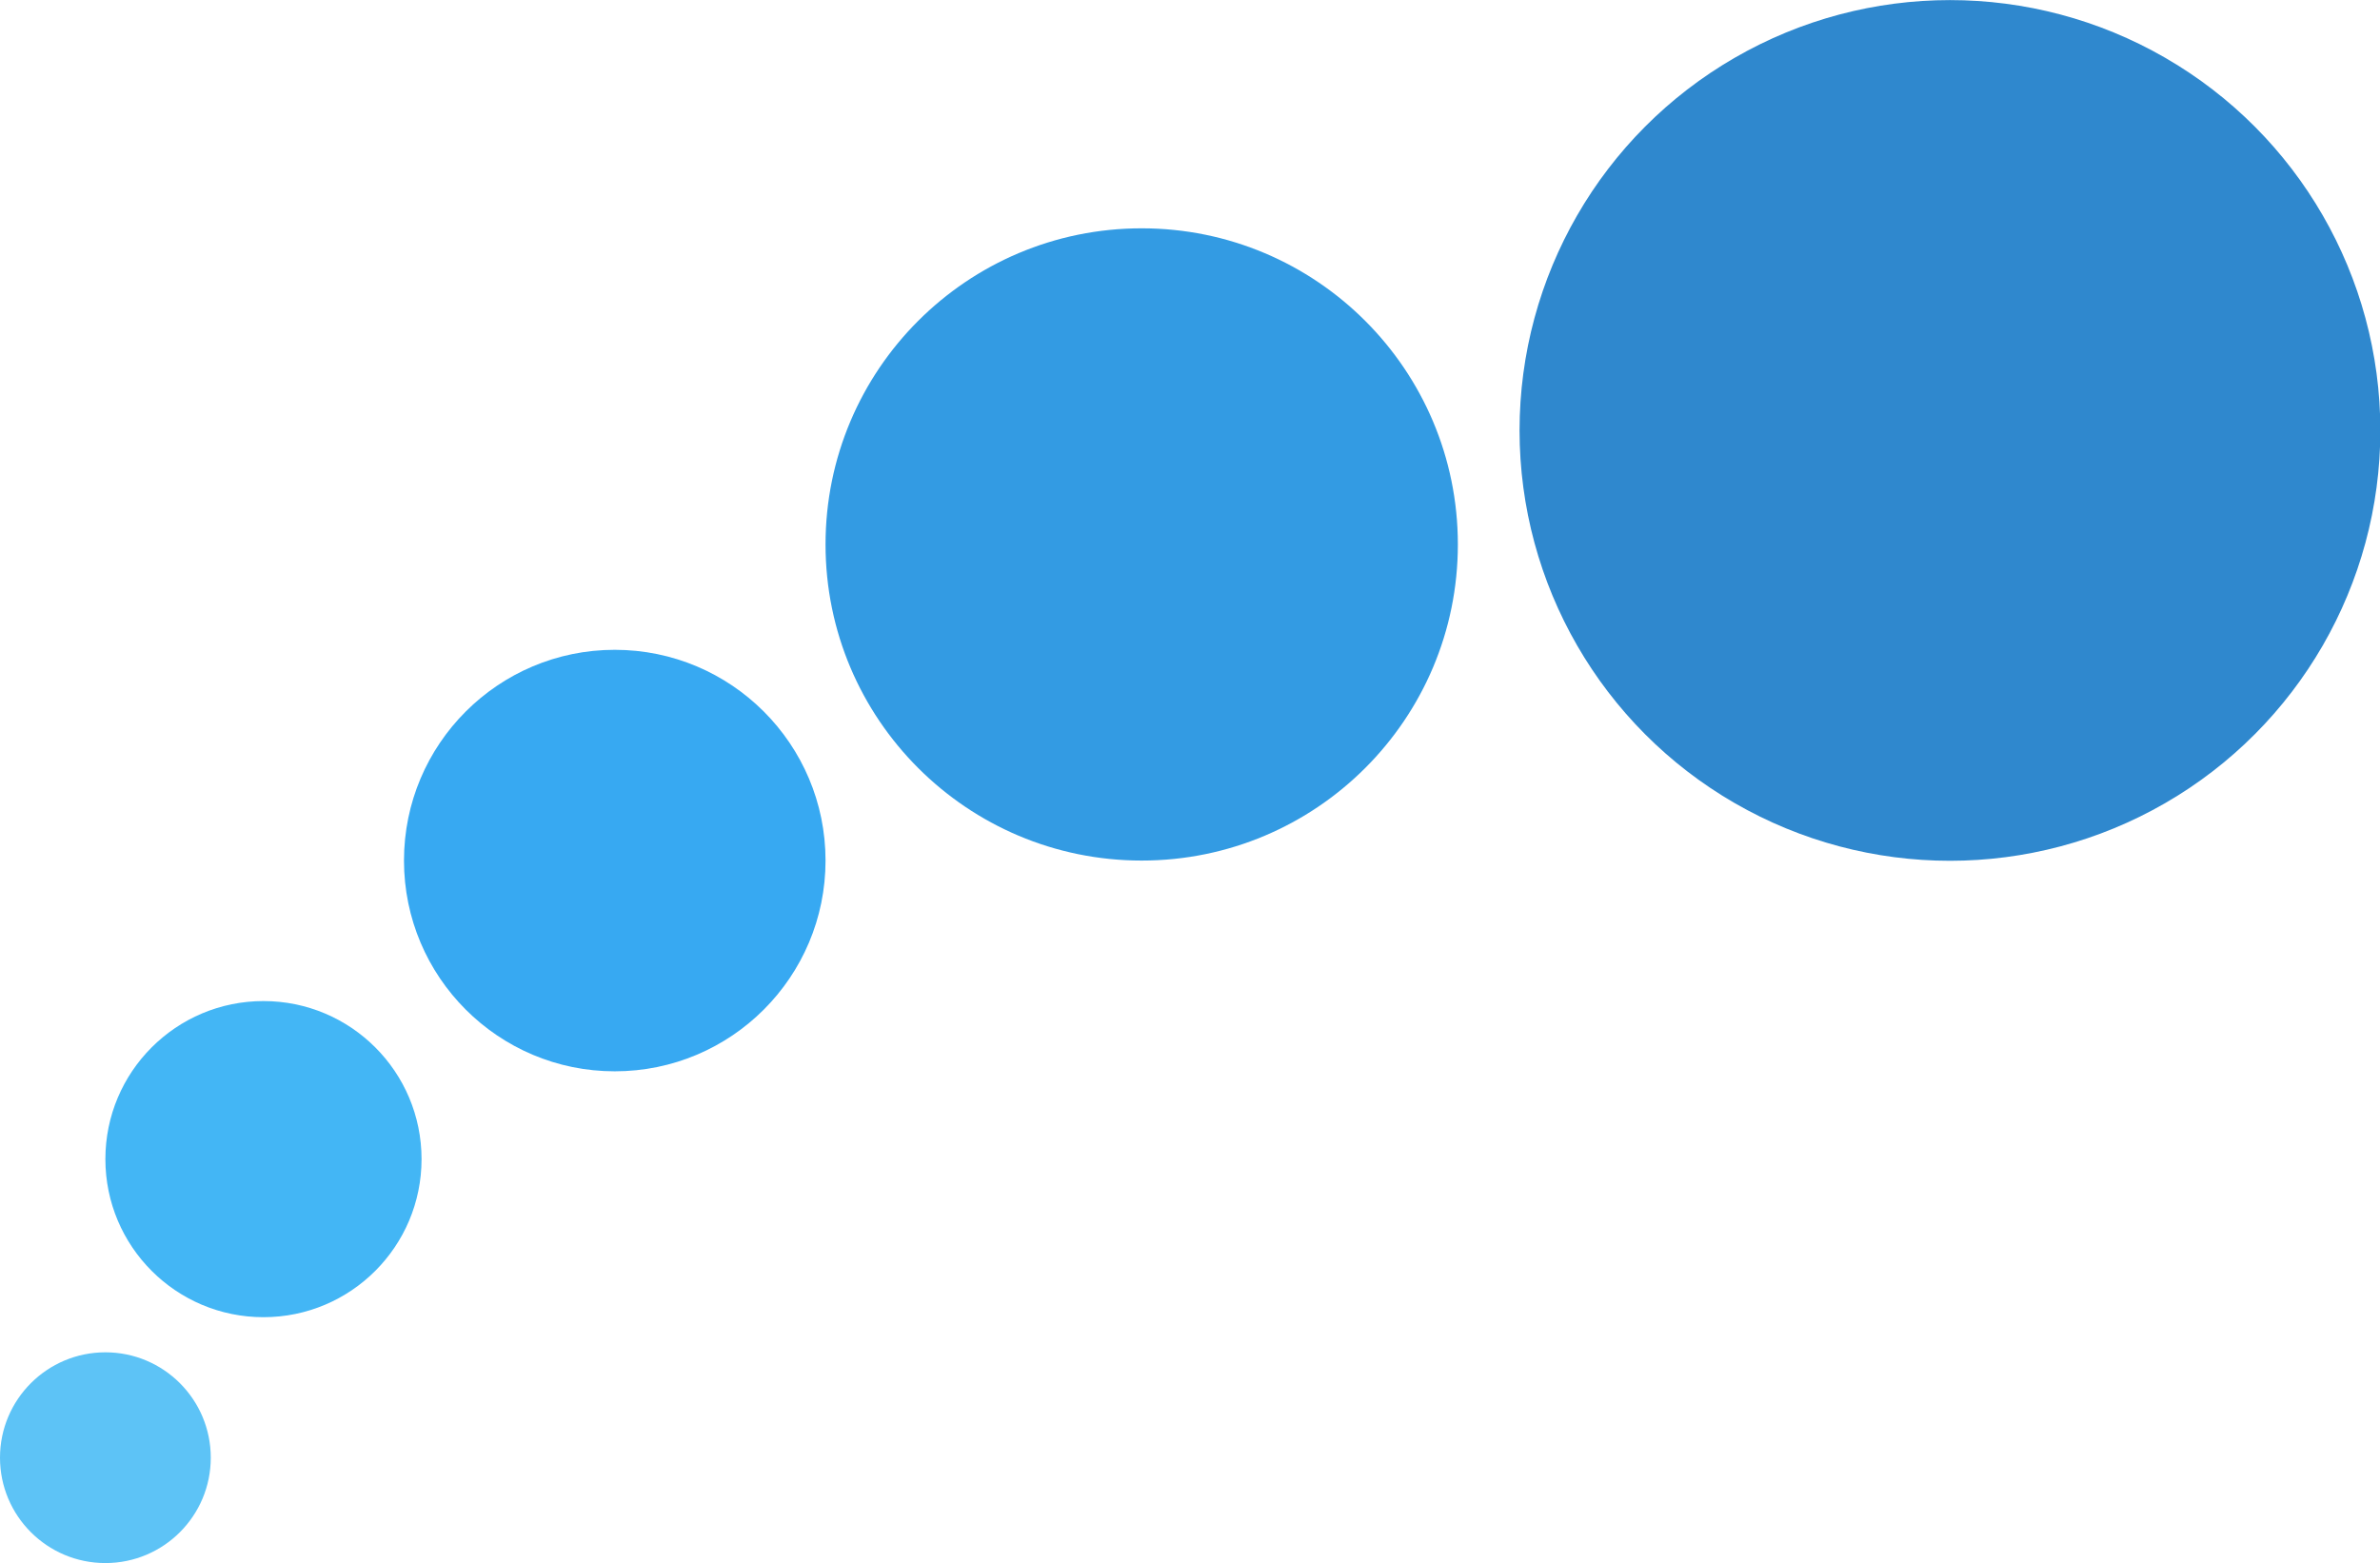 <?xml version="1.0" encoding="UTF-8" standalone="no"?>
<!DOCTYPE svg PUBLIC "-//W3C//DTD SVG 1.1//EN" "http://www.w3.org/Graphics/SVG/1.1/DTD/svg11.dtd">
<svg width="100%" height="100%" viewBox="0 0 542 356" version="1.1" xmlns="http://www.w3.org/2000/svg" xmlns:xlink="http://www.w3.org/1999/xlink" xml:space="preserve" xmlns:serif="http://www.serif.com/" style="fill-rule:evenodd;clip-rule:evenodd;stroke-linejoin:round;stroke-miterlimit:2;">
    <g id="bubble-96" serif:id="bubble 96" transform="matrix(1,0,0,1,-51,89)">
        <circle cx="191" cy="107" r="48" style="fill:rgb(55,169,242);"/>
    </g>
    <g id="bubble-144" serif:id="bubble 144" transform="matrix(1.5,0,0,1.5,-26.5,-36.5)">
        <circle cx="191" cy="107" r="48" style="fill:rgb(51,155,227);"/>
    </g>
    <g id="bubble-196" serif:id="bubble 196" transform="matrix(2.042,0,0,2.042,54.042,-120.458)">
        <circle cx="191" cy="107" r="48" style="fill:rgb(47,136,206);"/>
    </g>
    <g id="bubble-48" serif:id="bubble 48" transform="matrix(0.5,0,0,0.5,-71.5,278.5)">
        <circle cx="191" cy="107" r="48" style="fill:rgb(93,195,246);"/>
    </g>
    <g id="bubble-72" serif:id="bubble 72" transform="matrix(0.75,0,0,0.75,-83.25,183.75)">
        <circle cx="191" cy="107" r="48" style="fill:rgb(67,182,245);"/>
    </g>
</svg>
